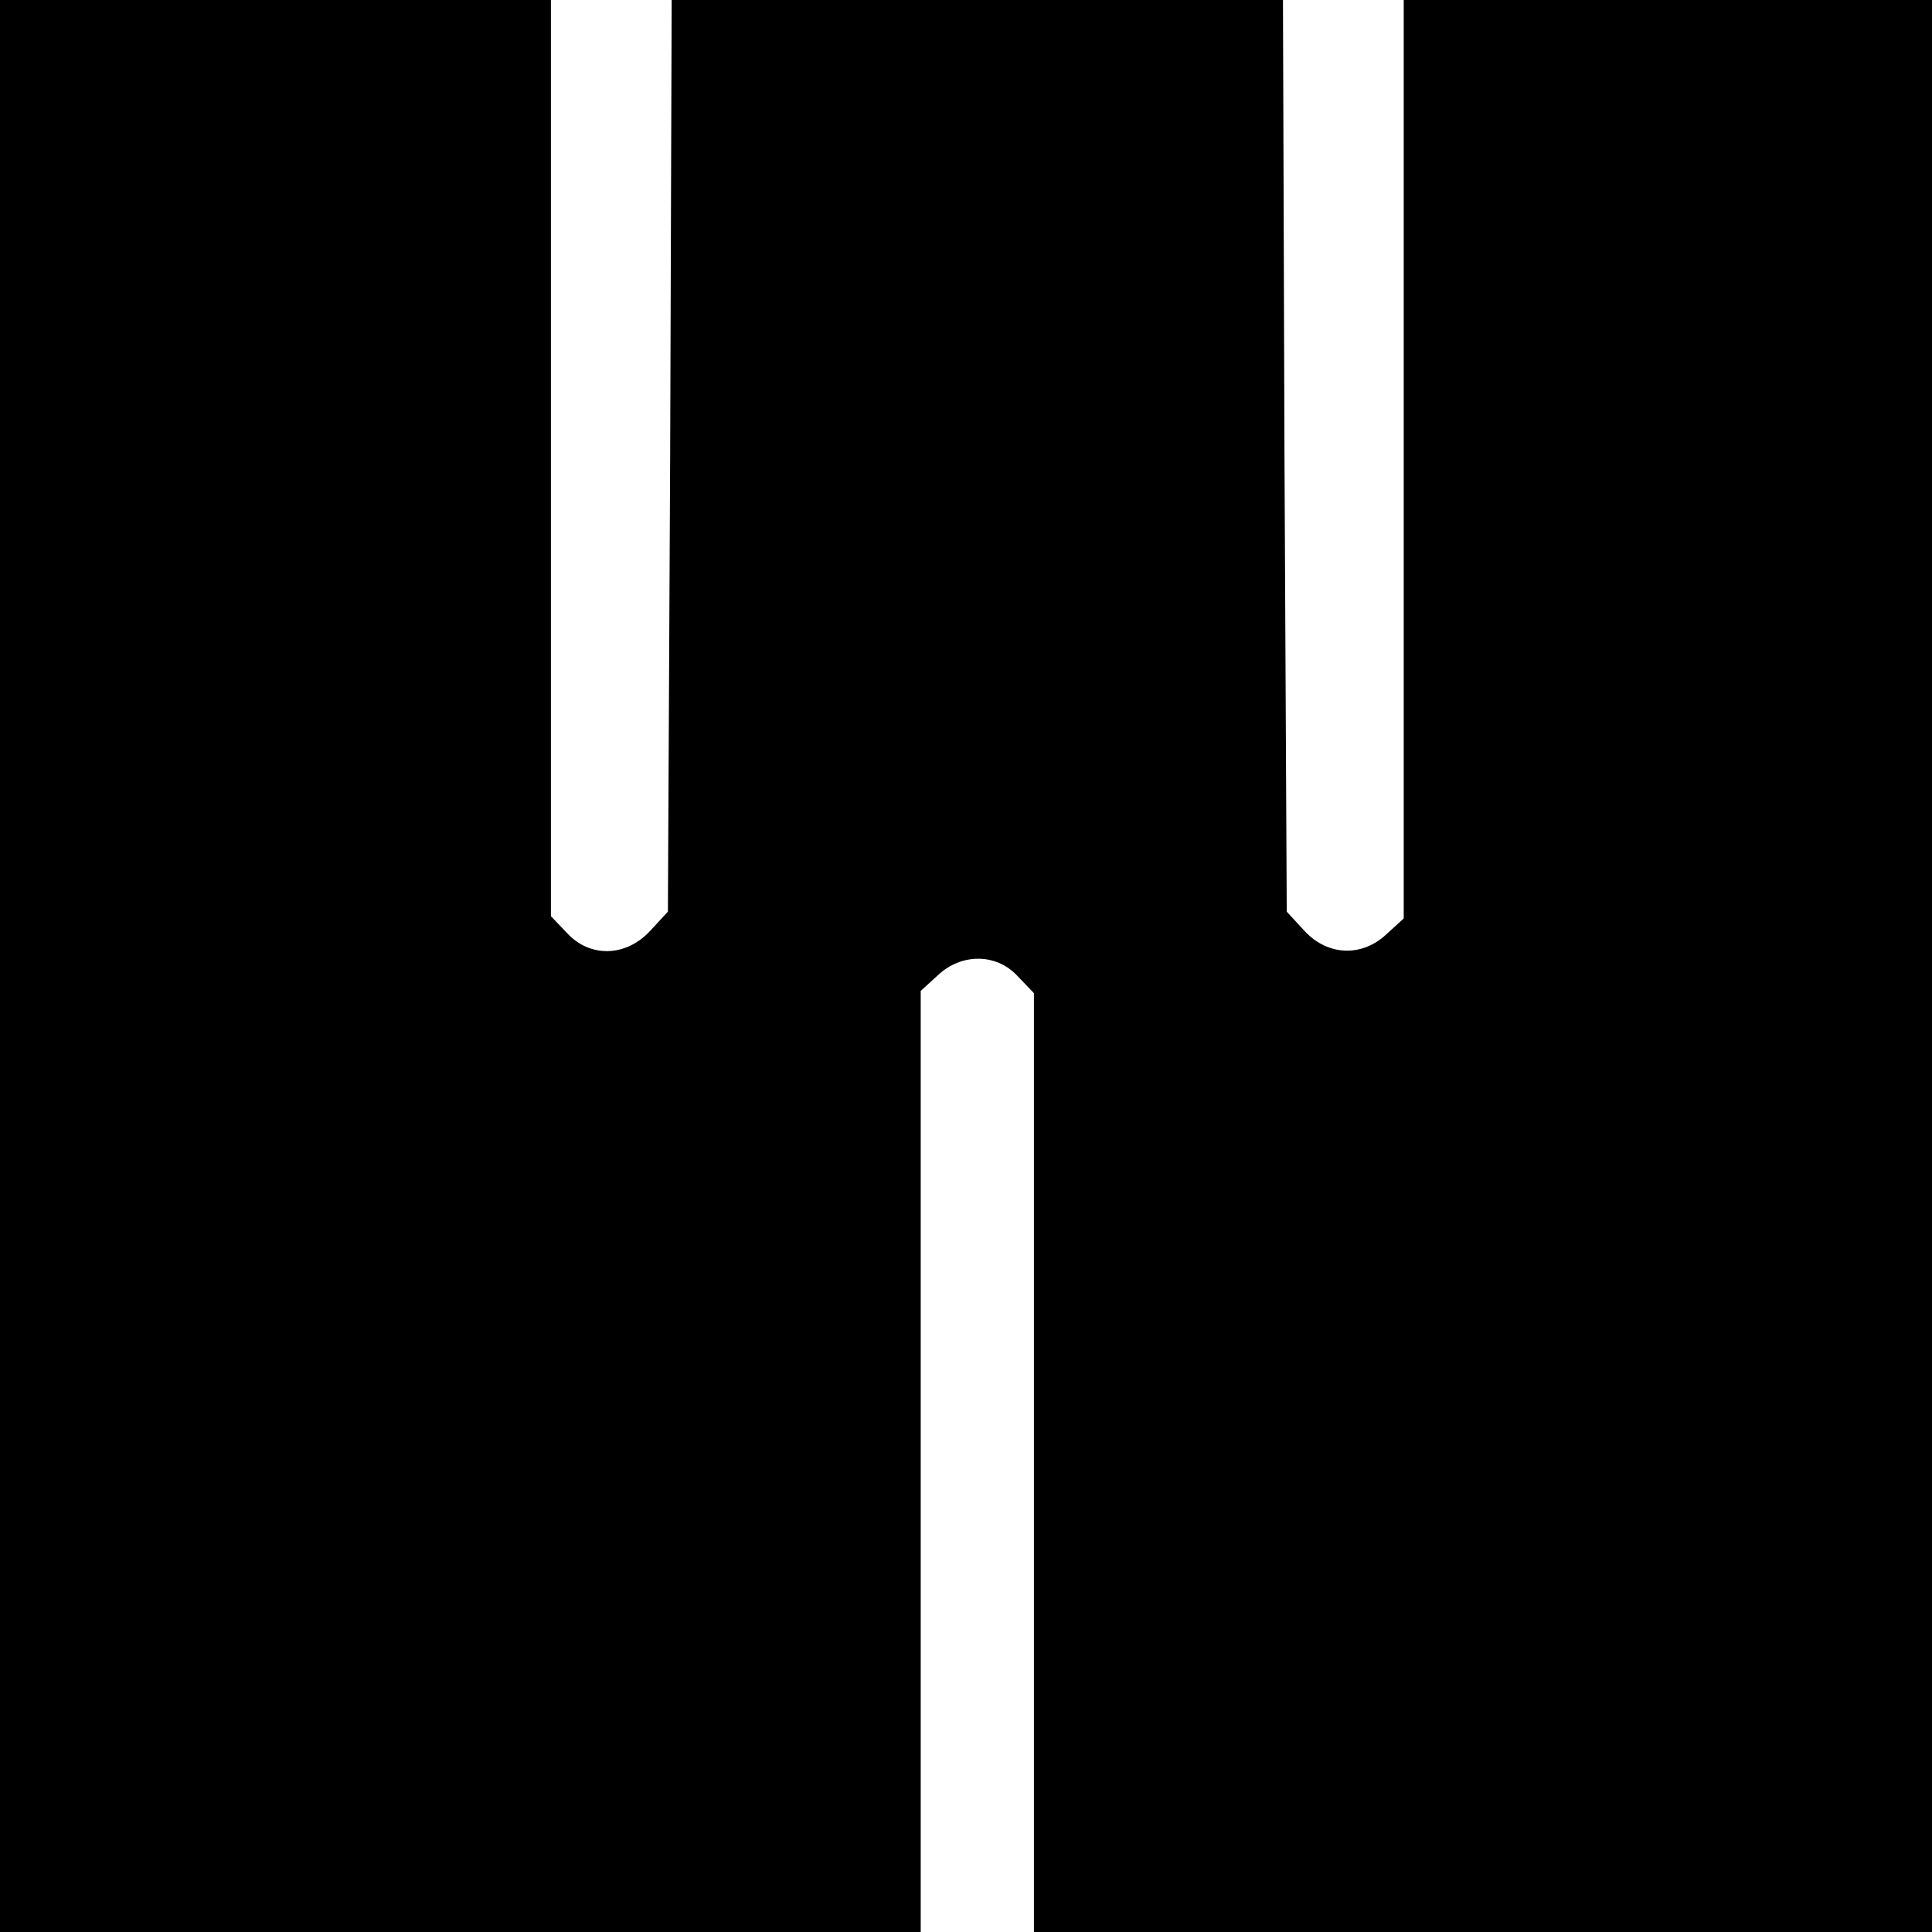 <?xml version="1.0" standalone="no"?>
<!DOCTYPE svg PUBLIC "-//W3C//DTD SVG 20010904//EN"
 "http://www.w3.org/TR/2001/REC-SVG-20010904/DTD/svg10.dtd">
<svg version="1.0" xmlns="http://www.w3.org/2000/svg"
 width="256pt" height="256pt" viewBox="0 0 256 256"
 preserveAspectRatio="xMidYMid meet">

<g transform="translate(0,256) scale(0.1,-0.1)"
fill="#000000" stroke="none">
<path d="M0 1280 l0 -1280 610 0 610 0 0 623 0 624 23 21 c31 29 77 29 105 -1
l22 -23 0 -622 0 -622 595 0 595 0 0 1280 0 1280 -350 0 -350 0 0 -608 0 -609
-23 -21 c-32 -30 -77 -29 -108 4 l-24 26 -3 604 -2 604 -405 0 -405 0 -2 -604
-3 -604 -24 -26 c-32 -34 -79 -35 -109 -3 l-22 23 0 607 0 607 -365 0 -365 0
0 -1280z"/>
</g>
</svg>
